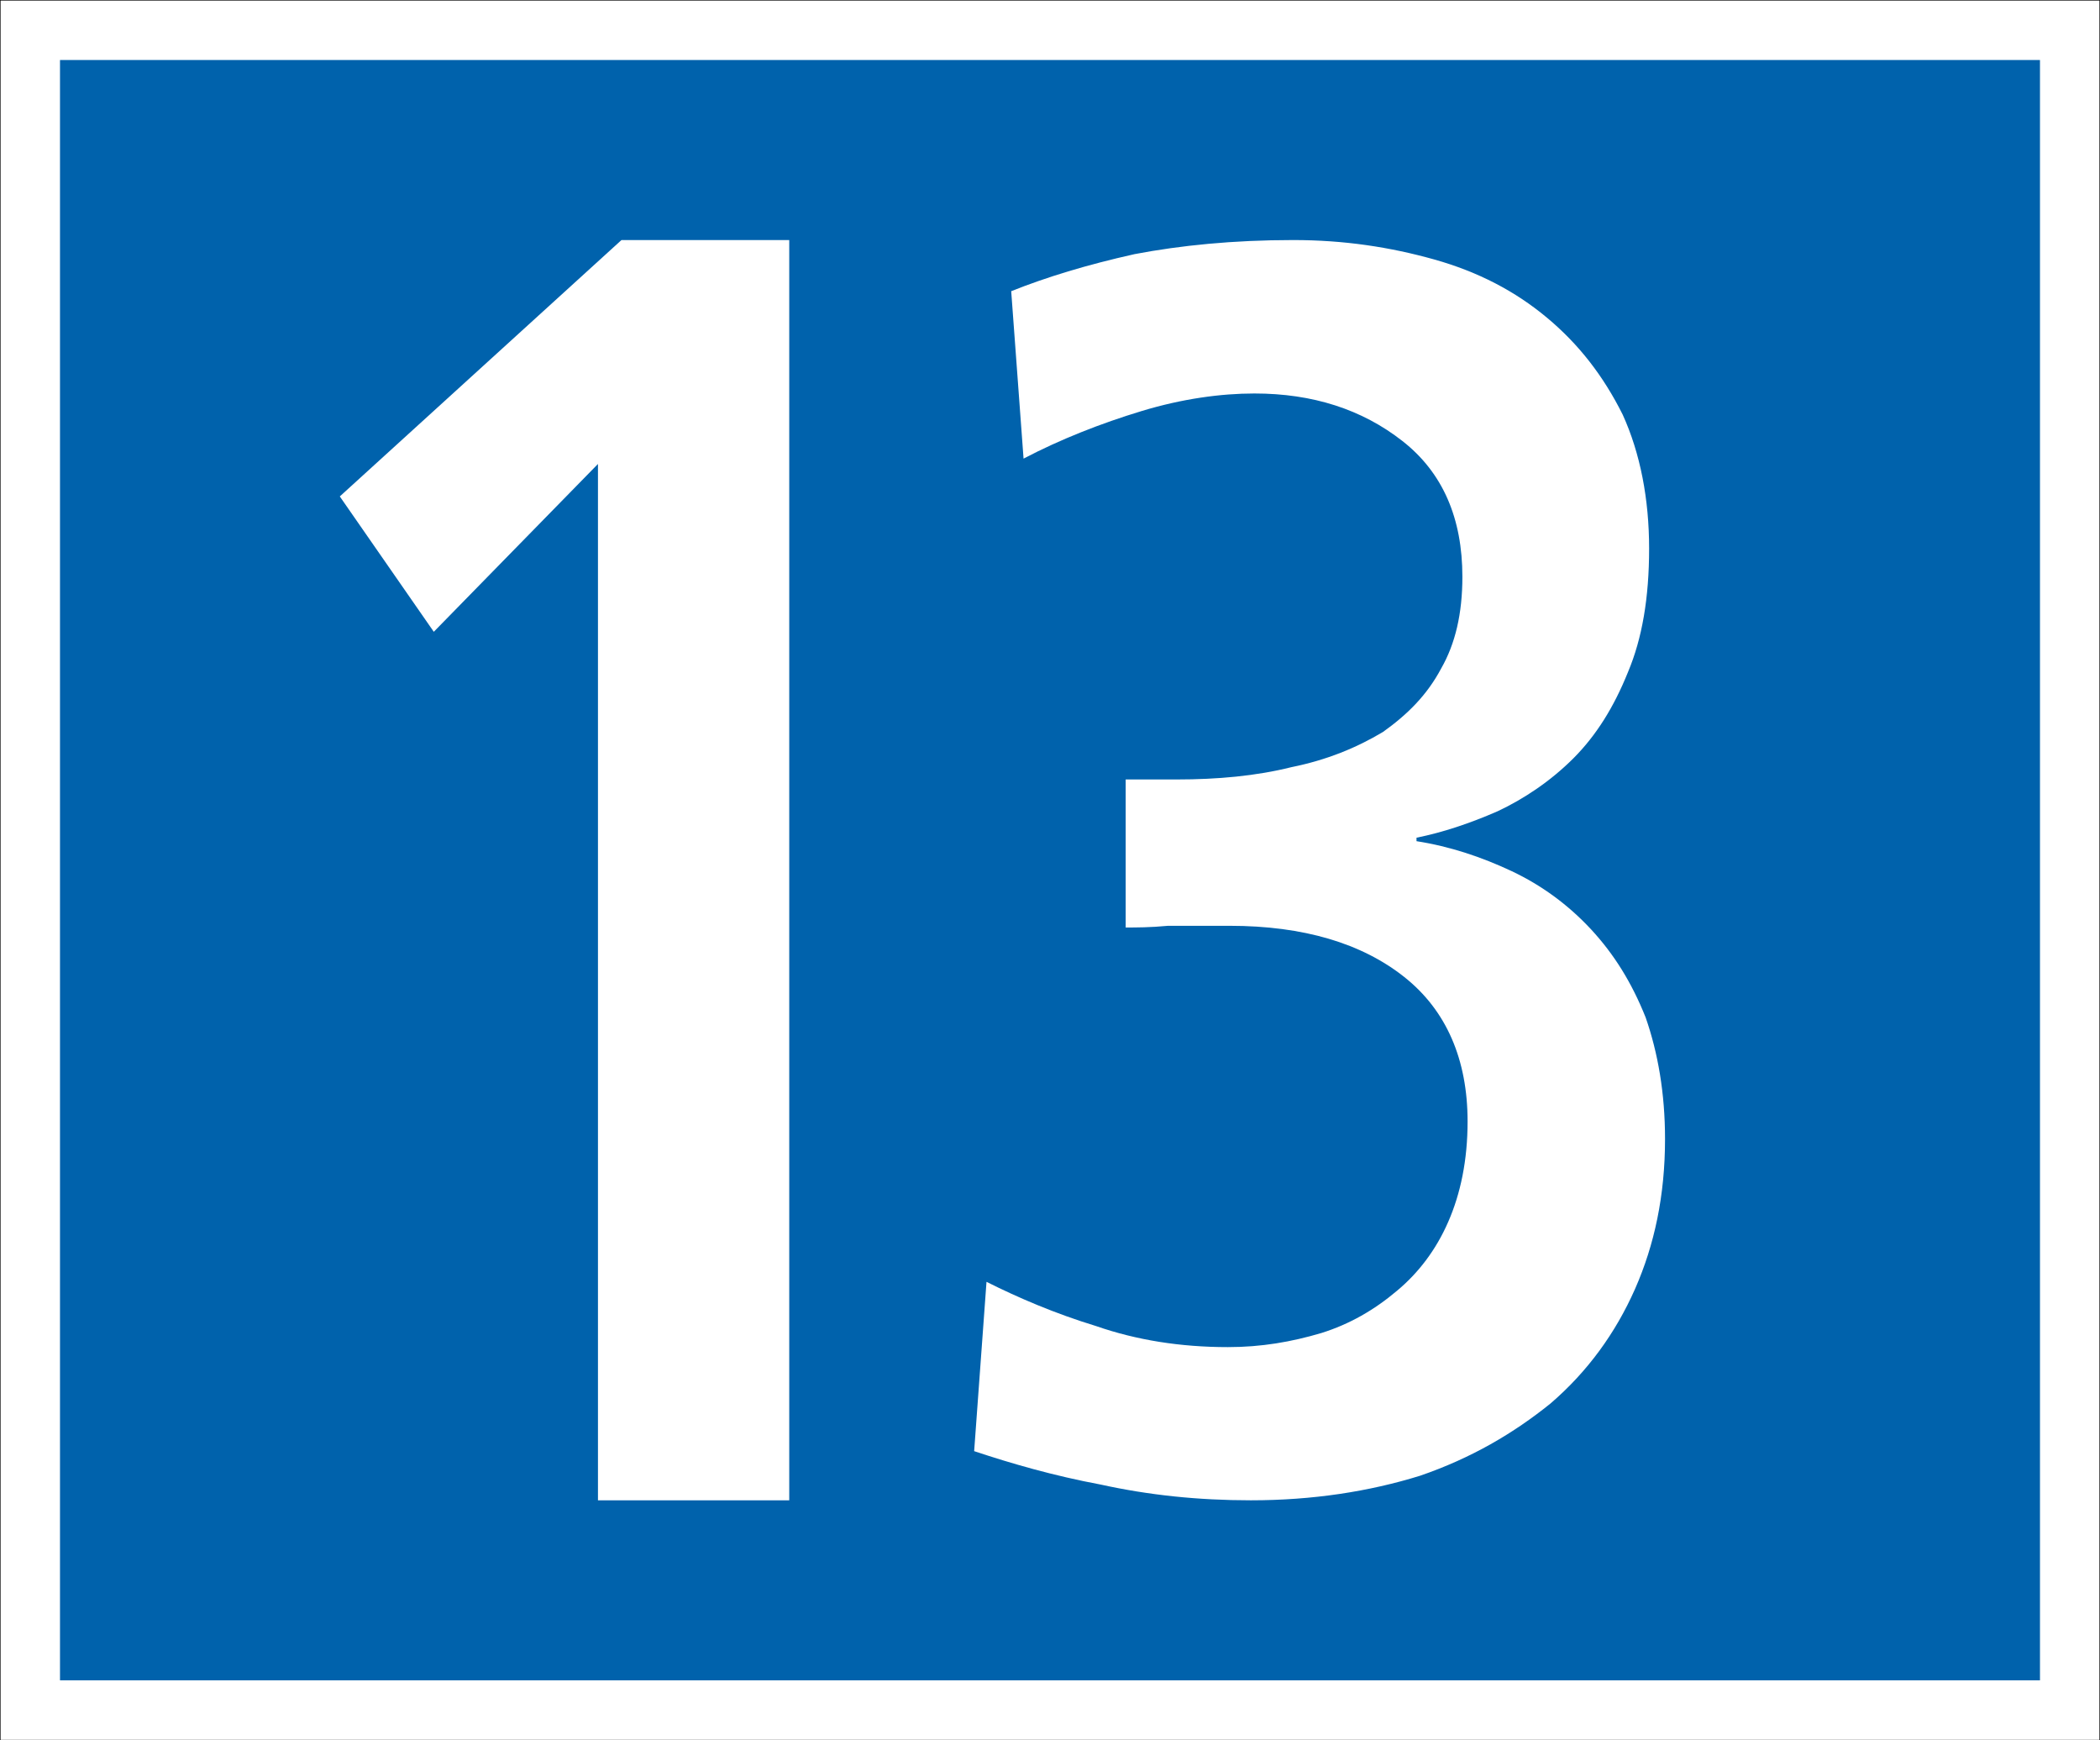 <?xml version="1.0" encoding="UTF-8" standalone="no"?>
<!-- Created with Inkscape (http://www.inkscape.org/) -->

<svg
   xmlns:dc="http://purl.org/dc/elements/1.1/"
   xmlns:cc="http://creativecommons.org/ns#"
   xmlns:rdf="http://www.w3.org/1999/02/22-rdf-syntax-ns#"
   xmlns:svg="http://www.w3.org/2000/svg"
   xmlns="http://www.w3.org/2000/svg"
   xmlns:sodipodi="http://sodipodi.sourceforge.net/DTD/sodipodi-0.dtd"
   xmlns:inkscape="http://www.inkscape.org/namespaces/inkscape"
   width="1240.158"
   height="1027.559"
   id="svg2"
   version="1.1"
   inkscape:version="0.47 r22583"
   sodipodi:docname="Hauptstrasse Nummer 12.svg">
  <rect width="100%" height="100%" fill="#333333" stroke="none"/>
  <defs
     id="defs4" />
  <sodipodi:namedview
     id="base"
     pagecolor="#ffffff"
     bordercolor="#666666"
     borderopacity="1.0"
     inkscape:pageopacity="0.0"
     inkscape:pageshadow="2"
     inkscape:zoom="0.061871843"
     inkscape:cx="-5213.6972"
     inkscape:cy="3021.7757"
     inkscape:document-units="px"
     inkscape:current-layer="layer1"
     showgrid="false"
     units="cm"
     inkscape:window-width="1680"
     inkscape:window-height="994"
     inkscape:window-x="-4"
     inkscape:window-y="-4"
     inkscape:window-maximized="1" />
  <g
     inkscape:label="Ebene 1"
     inkscape:groupmode="layer"
     id="layer1"
     transform="translate(0,-24.802)">
    <g
       id="g4961"
       transform="translate(-2828.791,-118.141)">
      <polyline
         transform="matrix(34.994,0,0,34.517,2823.964,138.184)"
         id="polyline2834-7-8-5-2-1"
         points="0.142,29.903 35.573,29.903 35.573,0.142 0.142,0.142   0.142,29.903 "
         style="fill:#ffffff;stroke:#000000;stroke-width:0.008;stroke-miterlimit:4;stroke-dasharray:none" />
      <polyline
         transform="matrix(35.873,0,0,35.53,2809.015,122.38)"
         id="polyline2836-4-8-5-7-98"
         points="34.134,28.502 1.539,28.502 1.539,1.576 34.134,1.576 34.134,28.502 "
         style="fill:#0062ac" />
      <g
         transform="translate(-45.714,0)"
         id="g4887">
        <polyline
           points="24.615,24.992 27.627,24.992 27.627,5.152 24.985,5.152 20.55,9.188 22.03,11.319 24.615,8.677   24.615,24.992 24.615,24.992 "
           id="polyline9-6"
           transform="matrix(37.505,0,0,37.505,2304.446,91.452)"
           style="fill:#ffffff;fill-opacity:1" />
        <path
           d="m 3449.791,999.743 c 21.82,7.264 46.834,14.527 74.922,19.77 28.117,6.18 57.26,9.255 88.483,9.255 36.436,0 69.767,-5.155 99.906,-14.498 30.197,-10.368 55.151,-24.984 77.031,-42.645 21.879,-18.774 38.457,-41.649 49.967,-67.687 11.452,-26.009 17.691,-55.152 17.691,-88.483 l 0,0 0,0 0,0 c 0,-27.034 -4.188,-50.963 -11.452,-71.788 -8.318,-20.825 -18.745,-37.432 -32.276,-52.047 -13.561,-14.557 -29.172,-25.98 -46.834,-34.327 -17.691,-8.318 -36.436,-14.615 -56.206,-17.69 l 0,0 v -2.05 l 0,0 c 15.611,-3.162 31.193,-8.348 47.888,-15.611 15.582,-7.322 31.193,-17.72 44.754,-31.252 13.473,-13.502 23.9,-30.168 32.277,-50.993 8.318,-19.77 12.448,-43.7 12.448,-72.871 0,-29.143 -5.184,-56.177 -15.611,-79.081 -11.452,-22.933 -26.009,-41.65 -44.754,-57.261 -18.716,-15.611 -40.536,-27.034 -66.574,-34.356 -26.038,-7.293 -53.102,-11.452 -83.24,-11.452 -35.44,0 -66.633,3.162 -93.696,8.318 -28.088,6.268 -52.018,13.561 -72.843,21.879 l 0,0 7.293,98.851 0,0 c 21.85,-11.452 45.779,-20.825 69.737,-28.088 23.929,-7.264 46.834,-10.368 66.574,-10.368 34.386,0 63.528,9.343 87.458,28.088 23.929,18.716 35.382,45.779 35.382,80.135 0,21.82 -4.189,39.54 -12.507,54.097 -8.318,15.67 -19.77,27.093 -34.327,37.49 -15.64,9.373 -33.331,16.636 -54.156,20.825 -20.825,5.213 -43.699,7.264 -67.658,7.264 l 0,0 h -30.197 v 87.399 l 0,0 c 6.268,0 14.615,0 25.013,-0.997 9.373,0 21.879,0 36.406,0 43.7,0 78.085,10.398 103.04,30.168 25.013,19.77 37.461,48.913 37.461,85.349 0,22.904 -4.159,42.675 -11.452,59.311 -7.263,16.665 -17.691,30.197 -30.197,40.624 -13.502,11.423 -28.088,19.77 -44.695,24.984 -17.69,5.243 -35.411,8.318 -55.21,8.318 -28.088,0 -54.097,-4.159 -77.997,-12.477 -23.929,-7.293 -45.809,-16.665 -64.554,-26.067 l 0,0 -7.293,99.964 0,0"
           id="path3308-1"
           style="fill:#ffffff;fill-opacity:1" />
      </g>
    </g>
  </g>
</svg>
